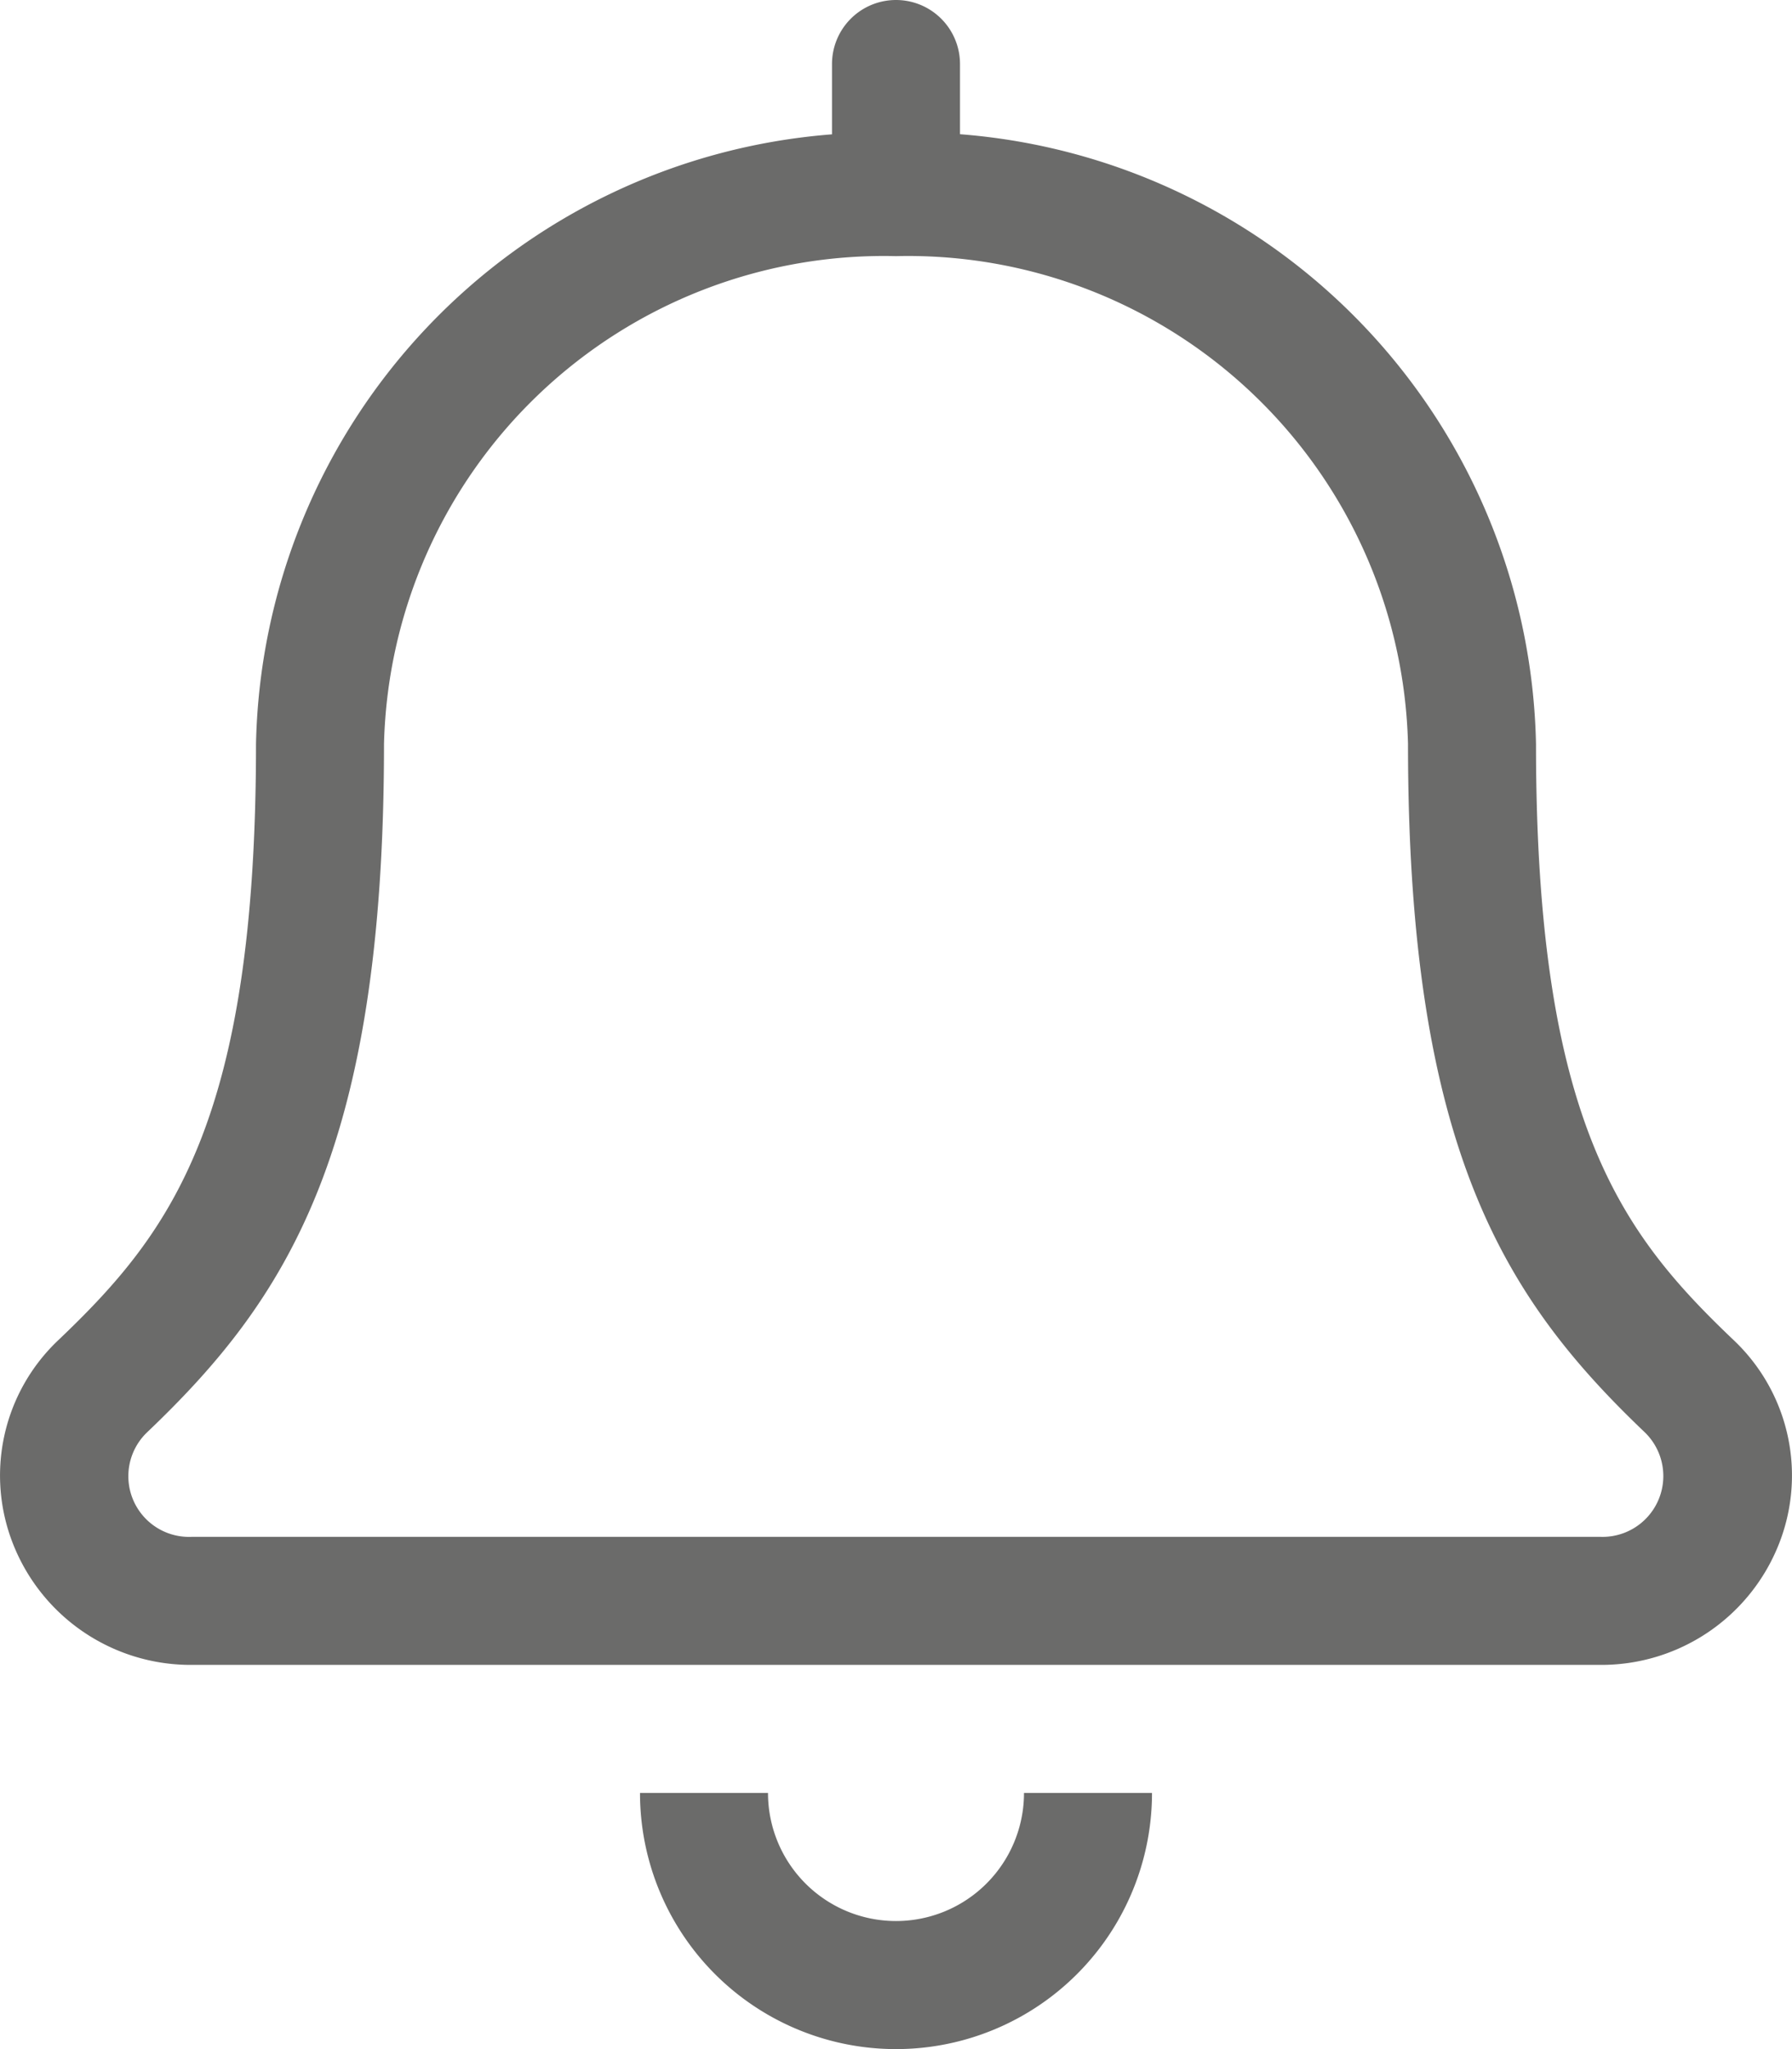 <svg xmlns="http://www.w3.org/2000/svg" width="14" height="16" viewBox="0 0 14 16">
  <path id="icon-user-button-2" d="M7,1A1,1,0,0,1,6,0H5A2,2,0,0,0,7,2,2,2,0,0,0,9,0H8A1,1,0,0,1,7,1Zm6.543-4.537C12.669-4.369,12-5.24,12-8.191a4.876,4.876,0,0,0-4.5-4.761V-13.5A.5.5,0,0,0,7-14a.5.5,0,0,0-.5.5v.549A4.876,4.876,0,0,0,2-8.191C2-5.24,1.33-4.369.457-3.537a1.454,1.454,0,0,0-.352,1.6A1.491,1.491,0,0,0,1.5-1h11a1.491,1.491,0,0,0,1.395-.937A1.454,1.454,0,0,0,13.543-3.537ZM12.5-2H1.5a.474.474,0,0,1-.354-.813C2.236-3.85,3-5.011,3-8.19A3.907,3.907,0,0,1,7-12a3.907,3.907,0,0,1,4,3.809c0,3.167.757,4.334,1.853,5.378A.475.475,0,0,1,12.5-2Z" transform="translate(0 14)" fill="#6b6b6a"/>
</svg>
